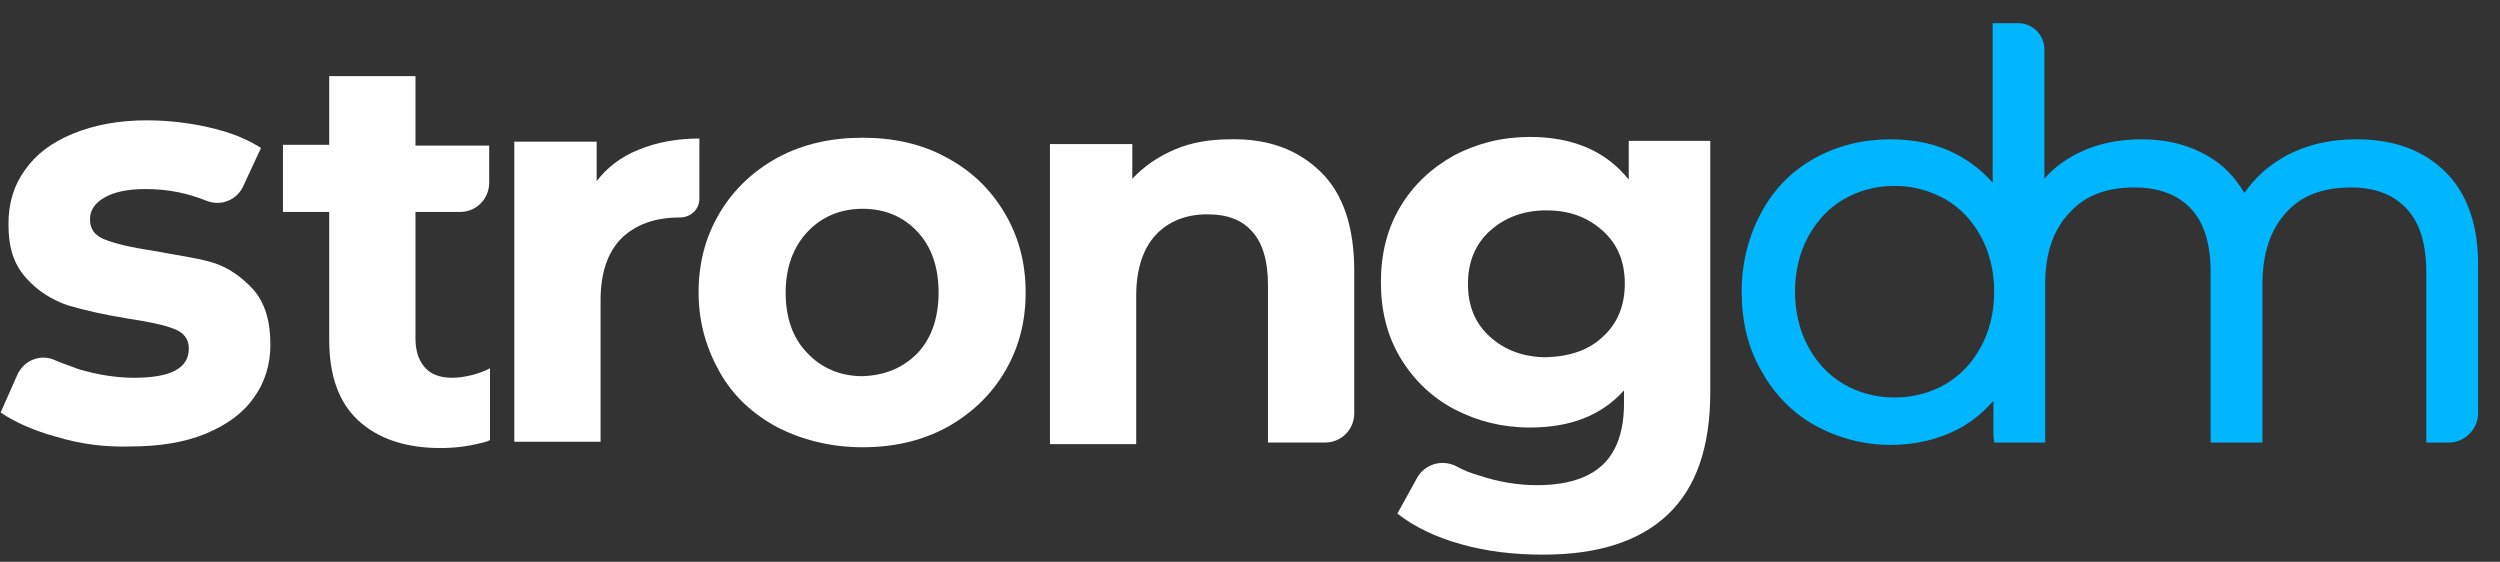 <svg width="89" height="20" viewBox="0 0 89 20" fill="none" xmlns="http://www.w3.org/2000/svg">
<rect x="0" y="0" width="89" height="20" fill="#333333" stroke="none"/>
<g clip-path="url(#clip0_1645_12920)">
<path d="M2.032 15.557C1.194 15.332 0.524 15.023 0.022 14.686L0.608 13.364C0.831 12.83 1.446 12.577 1.976 12.83C2.227 12.943 2.506 13.027 2.786 13.139C3.456 13.336 4.126 13.449 4.768 13.449C6.08 13.449 6.722 13.111 6.722 12.409C6.722 12.071 6.555 11.846 6.192 11.706C5.829 11.565 5.298 11.453 4.545 11.34C3.679 11.2 2.953 11.031 2.395 10.863C1.836 10.666 1.334 10.357 0.915 9.879C0.496 9.401 0.301 8.838 0.301 7.967C0.301 7.236 0.496 6.59 0.887 6.055C1.278 5.493 1.836 5.072 2.59 4.762C3.344 4.453 4.21 4.284 5.215 4.284C5.968 4.284 6.722 4.369 7.448 4.537C8.202 4.706 8.816 4.959 9.291 5.268L8.677 6.59C8.453 7.124 7.867 7.349 7.364 7.152C6.666 6.871 5.968 6.73 5.187 6.73C4.517 6.73 4.042 6.843 3.707 7.039C3.372 7.236 3.204 7.489 3.204 7.798C3.204 8.164 3.372 8.389 3.735 8.529C4.098 8.67 4.656 8.81 5.438 8.923C6.304 9.091 7.002 9.176 7.56 9.344C8.118 9.513 8.593 9.85 9.012 10.3C9.431 10.778 9.626 11.425 9.626 12.268C9.626 12.971 9.431 13.617 9.04 14.152C8.649 14.714 8.062 15.135 7.309 15.445C6.555 15.754 5.661 15.894 4.628 15.894C3.735 15.922 2.869 15.81 2.032 15.557Z" fill="white"/>
<path d="M22.748 5.325C23.362 5.072 24.088 4.931 24.898 4.931V7.067C24.898 7.461 24.591 7.742 24.2 7.742C23.307 7.742 22.637 7.995 22.134 8.473C21.631 8.979 21.38 9.71 21.38 10.694V15.726H18.309V5.043H21.241V6.449C21.604 5.971 22.106 5.578 22.748 5.325Z" fill="white"/>
<path d="M27.69 15.22C26.797 14.742 26.099 14.095 25.624 13.252C25.149 12.409 24.87 11.481 24.87 10.413C24.87 9.344 25.122 8.417 25.624 7.573C26.127 6.73 26.825 6.083 27.69 5.606C28.584 5.128 29.589 4.903 30.705 4.903C31.822 4.903 32.827 5.128 33.693 5.606C34.586 6.083 35.256 6.73 35.759 7.573C36.261 8.417 36.513 9.344 36.513 10.413C36.513 11.481 36.261 12.409 35.759 13.252C35.256 14.095 34.558 14.742 33.693 15.22C32.799 15.698 31.822 15.922 30.705 15.922C29.589 15.922 28.584 15.669 27.69 15.22ZM32.66 12.577C33.162 12.043 33.414 11.312 33.414 10.413C33.414 9.513 33.162 8.782 32.66 8.248C32.157 7.714 31.515 7.433 30.705 7.433C29.924 7.433 29.254 7.714 28.751 8.248C28.248 8.782 27.969 9.513 27.969 10.413C27.969 11.312 28.221 12.043 28.751 12.577C29.254 13.111 29.924 13.392 30.705 13.392C31.487 13.364 32.129 13.111 32.66 12.577Z" fill="white"/>
<path d="M47.01 6.112C47.82 6.899 48.211 8.079 48.211 9.654V14.714C48.211 15.304 47.736 15.754 47.178 15.754H45.14V10.132C45.14 9.288 44.944 8.642 44.581 8.248C44.218 7.826 43.688 7.63 42.99 7.63C42.208 7.63 41.594 7.883 41.147 8.361C40.701 8.838 40.449 9.569 40.449 10.525V15.81H37.378V5.128H40.31V6.365C40.728 5.915 41.231 5.577 41.817 5.324C42.404 5.071 43.074 4.959 43.8 4.959C45.14 4.931 46.201 5.324 47.01 6.112Z" fill="white"/>
<path d="M60.886 5.071V13.955C60.886 15.922 60.384 17.356 59.379 18.312C58.374 19.268 56.894 19.745 54.94 19.745C53.907 19.745 52.929 19.633 52.036 19.38C51.115 19.127 50.361 18.762 49.746 18.284L50.444 17.019C50.724 16.513 51.338 16.344 51.84 16.597C52.092 16.738 52.371 16.85 52.678 16.934C53.348 17.159 54.046 17.272 54.716 17.272C55.777 17.272 56.559 17.019 57.062 16.541C57.564 16.063 57.815 15.332 57.815 14.348V13.898C57.006 14.798 55.889 15.22 54.465 15.22C53.488 15.22 52.594 14.995 51.785 14.573C50.975 14.151 50.333 13.533 49.858 12.746C49.384 11.959 49.16 11.059 49.16 10.047C49.16 9.035 49.384 8.136 49.858 7.348C50.333 6.561 50.975 5.971 51.785 5.521C52.594 5.1 53.488 4.875 54.465 4.875C56.001 4.875 57.173 5.381 57.983 6.393V5.015H60.886V5.071ZM57.062 11.987C57.592 11.509 57.843 10.862 57.843 10.103C57.843 9.316 57.592 8.698 57.062 8.22C56.531 7.742 55.889 7.489 55.051 7.489C54.242 7.489 53.572 7.742 53.041 8.22C52.511 8.698 52.259 9.344 52.259 10.103C52.259 10.89 52.511 11.509 53.041 11.987C53.572 12.465 54.242 12.718 55.051 12.718C55.889 12.69 56.559 12.465 57.062 11.987Z" fill="white"/>
<path d="M16.103 13.449C15.684 13.449 15.349 13.336 15.126 13.083C14.903 12.83 14.791 12.493 14.791 12.043V7.545H16.382C16.969 7.545 17.415 7.067 17.415 6.505V5.184H14.791V2.71H11.72V5.156H10.073V7.545H11.72V12.099C11.72 13.364 12.055 14.32 12.753 14.967C13.451 15.613 14.428 15.95 15.684 15.95C16.159 15.95 16.634 15.894 17.08 15.782C17.192 15.754 17.332 15.726 17.443 15.669V13.111C17.08 13.308 16.522 13.449 16.103 13.449Z" fill="white"/>
<path d="M87.075 6.14C86.293 5.353 85.232 4.959 83.892 4.959C82.943 4.959 82.105 5.156 81.379 5.549C80.765 5.887 80.291 6.308 79.9 6.871C79.565 6.308 79.146 5.859 78.588 5.549C77.918 5.156 77.136 4.959 76.242 4.959C75.377 4.959 74.595 5.128 73.897 5.493C73.478 5.718 73.087 5.999 72.78 6.365V1.754C72.78 1.248 72.362 0.827 71.859 0.827H70.938V6.505C70.575 6.083 70.128 5.746 69.653 5.493C68.955 5.128 68.174 4.959 67.308 4.959C66.331 4.959 65.409 5.184 64.6 5.634C63.79 6.083 63.148 6.73 62.701 7.573C62.255 8.389 62.003 9.344 62.003 10.384C62.003 11.425 62.227 12.38 62.701 13.196C63.148 14.011 63.79 14.685 64.6 15.135C65.409 15.585 66.331 15.838 67.308 15.838C68.201 15.838 69.011 15.641 69.709 15.276C70.184 15.023 70.603 14.685 70.966 14.264V15.501L70.993 15.754H72.808V10.132C72.808 9.035 73.087 8.192 73.674 7.573C74.232 6.955 74.986 6.674 75.991 6.674C76.856 6.674 77.527 6.927 78.001 7.433C78.476 7.939 78.699 8.698 78.699 9.71V15.754H80.542V10.132C80.542 9.035 80.821 8.192 81.379 7.573C81.938 6.955 82.692 6.674 83.697 6.674C84.562 6.674 85.204 6.927 85.679 7.433C86.154 7.939 86.377 8.698 86.377 9.71V15.754H87.187C87.745 15.754 88.22 15.276 88.22 14.714V9.569C88.248 8.079 87.857 6.927 87.075 6.14ZM67.448 14.151C66.778 14.151 66.163 13.983 65.633 13.674C65.102 13.364 64.684 12.915 64.376 12.352C64.069 11.79 63.902 11.115 63.902 10.384C63.902 9.654 64.069 8.979 64.376 8.417C64.684 7.854 65.102 7.405 65.633 7.095C66.163 6.786 66.778 6.618 67.448 6.618C68.118 6.618 68.704 6.786 69.262 7.095C69.793 7.405 70.212 7.854 70.519 8.417C70.826 8.979 70.993 9.654 70.993 10.384C70.993 11.115 70.826 11.79 70.519 12.352C70.212 12.915 69.793 13.364 69.262 13.674C68.732 13.983 68.118 14.151 67.448 14.151Z" fill="#00B7FF"/>
</g>
<defs>
<clipPath id="clip0_1645_12920">
<rect width="88.226" height="19.116" fill="white" transform="translate(0.022 0.827)"/>
</clipPath>
</defs>
</svg>
